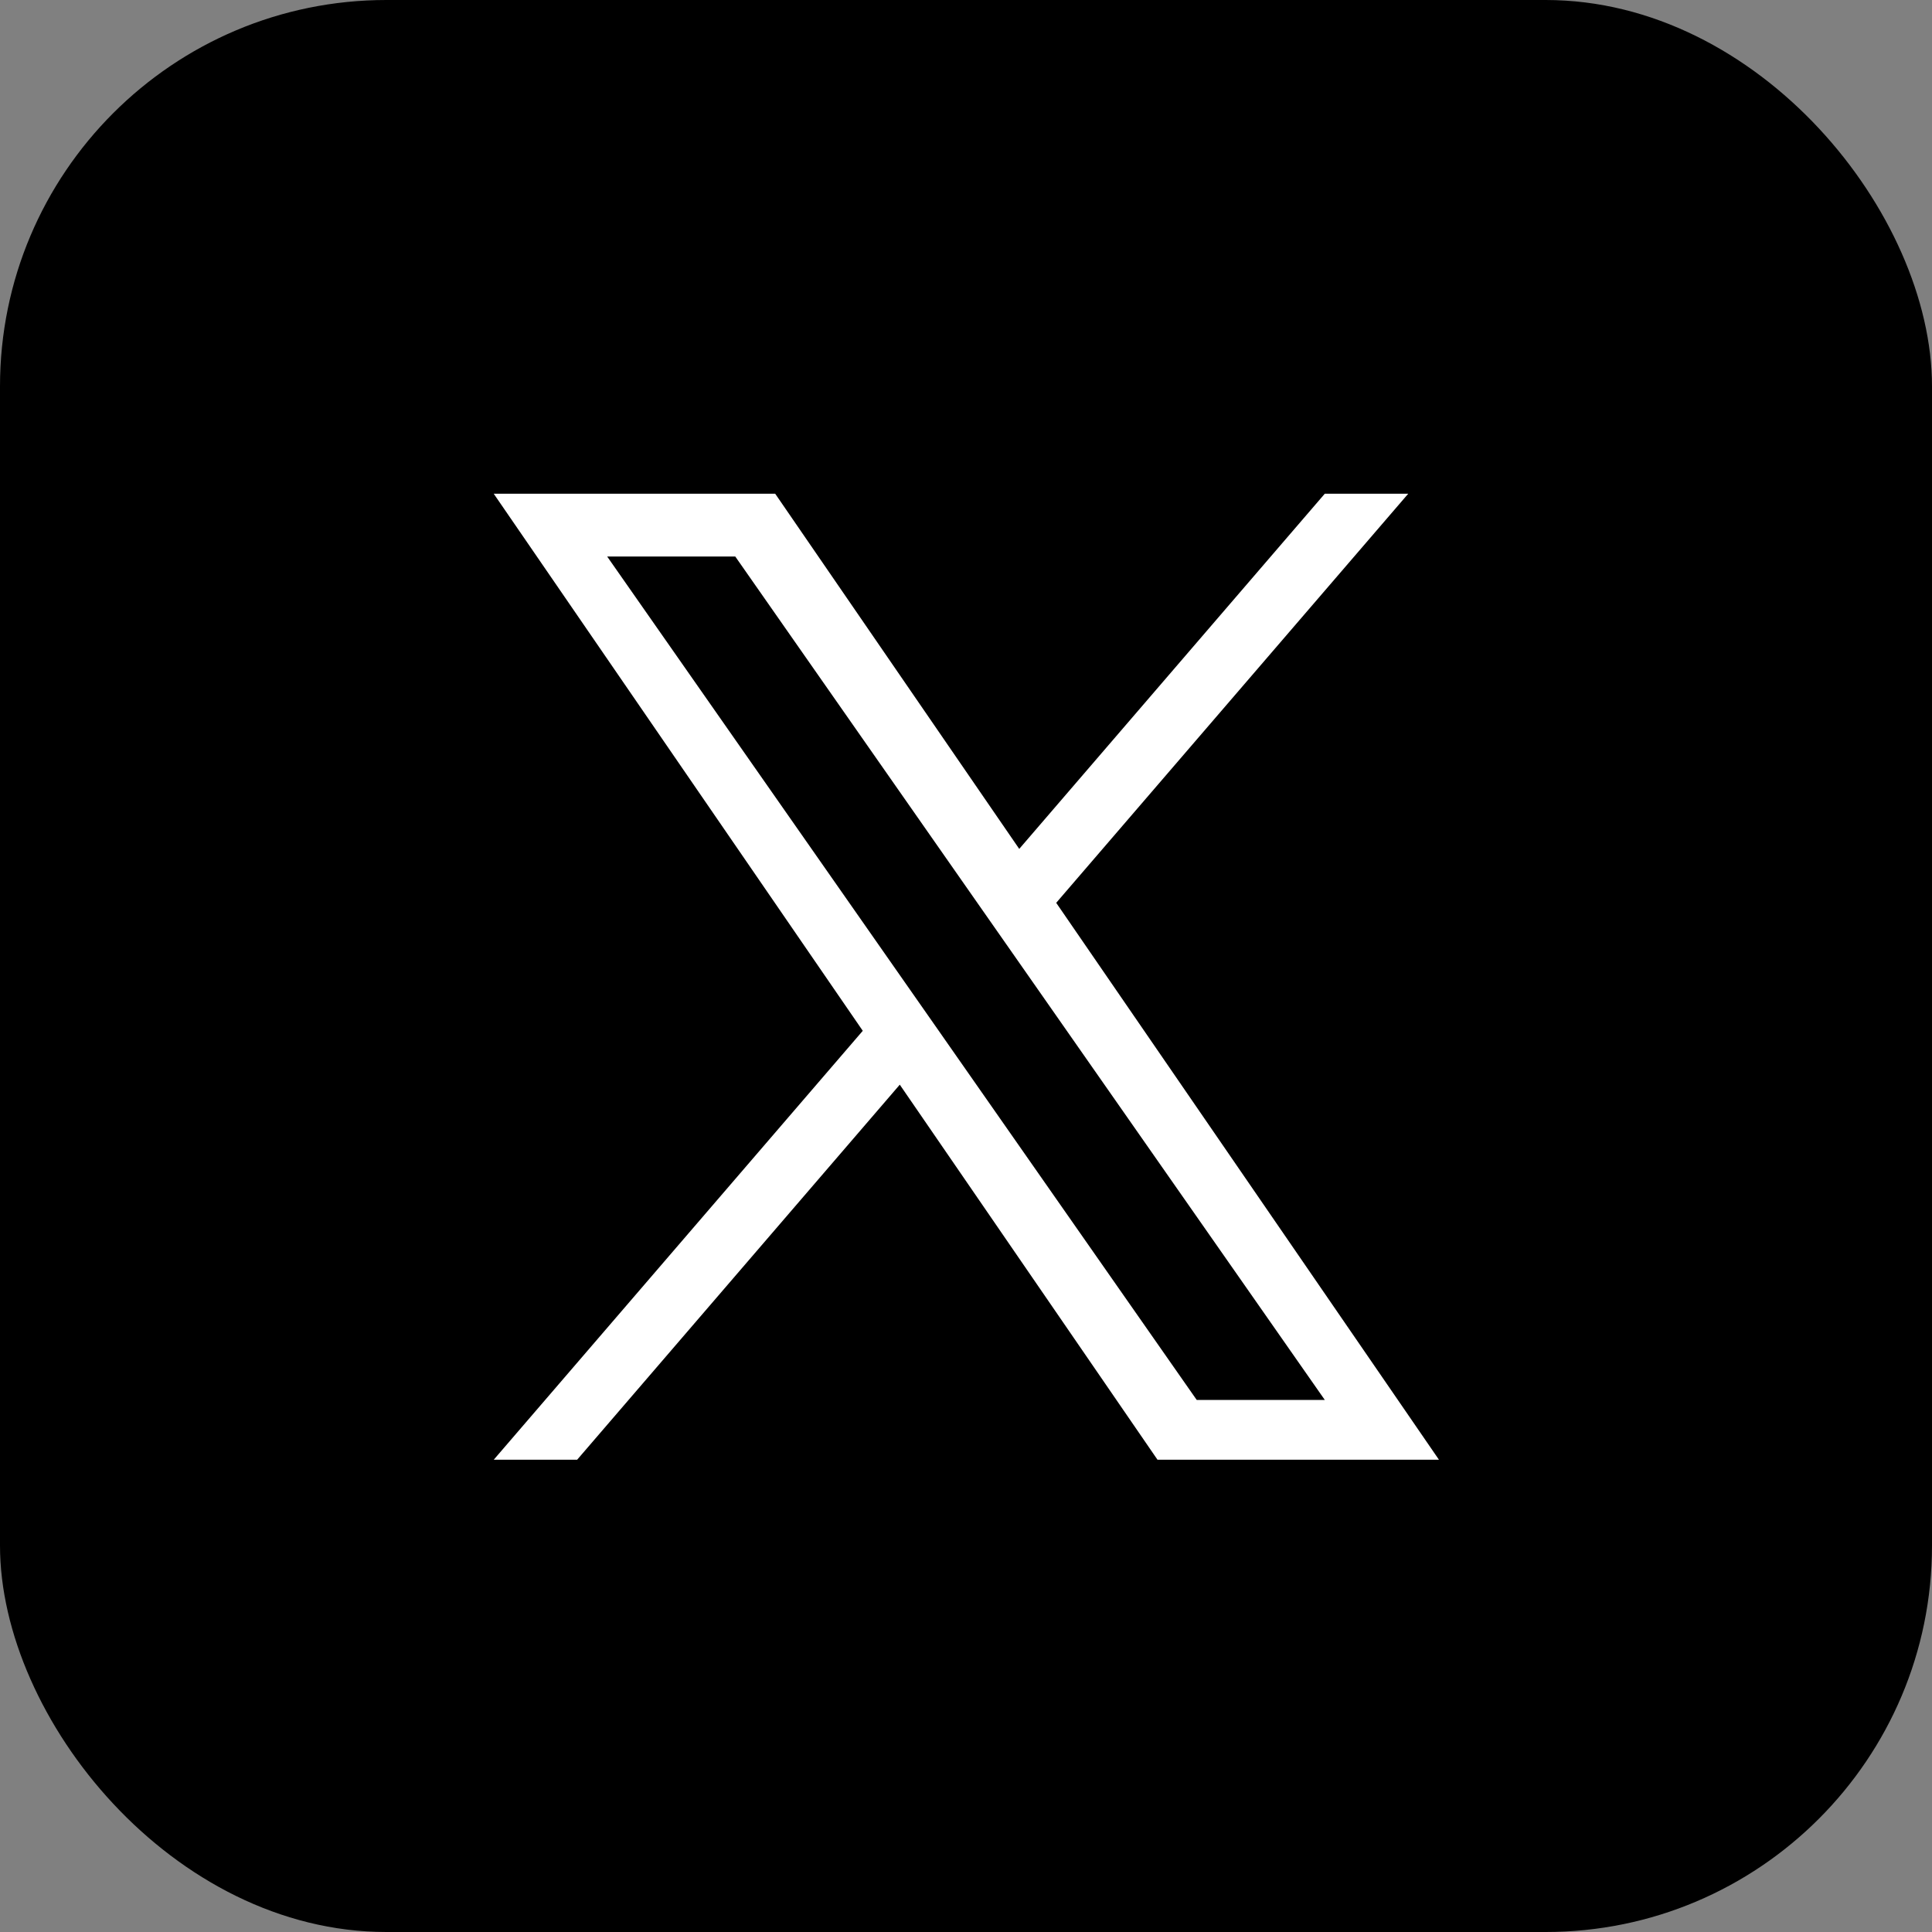 <svg xmlns="http://www.w3.org/2000/svg" width="90" height="90" viewBox="0 0 90 90"><rect x="0" y="0" width="90" height="90" fill="#808080" stroke="none"/><rect width="90" height="90" rx="18"/><path fill="#fff" d="M49.205 42.054 65.6 23h-3.887L47.48 39.545 36.112 23H23l17.191 25.019L23 68h3.885l15.03-17.472L53.921 68h13.111L49.2 42.054zm-5.321 6.184-1.742-2.491-13.858-19.823h5.967l11.184 16 1.742 2.491 14.538 20.8h-5.967L43.885 48.24z"/></svg>